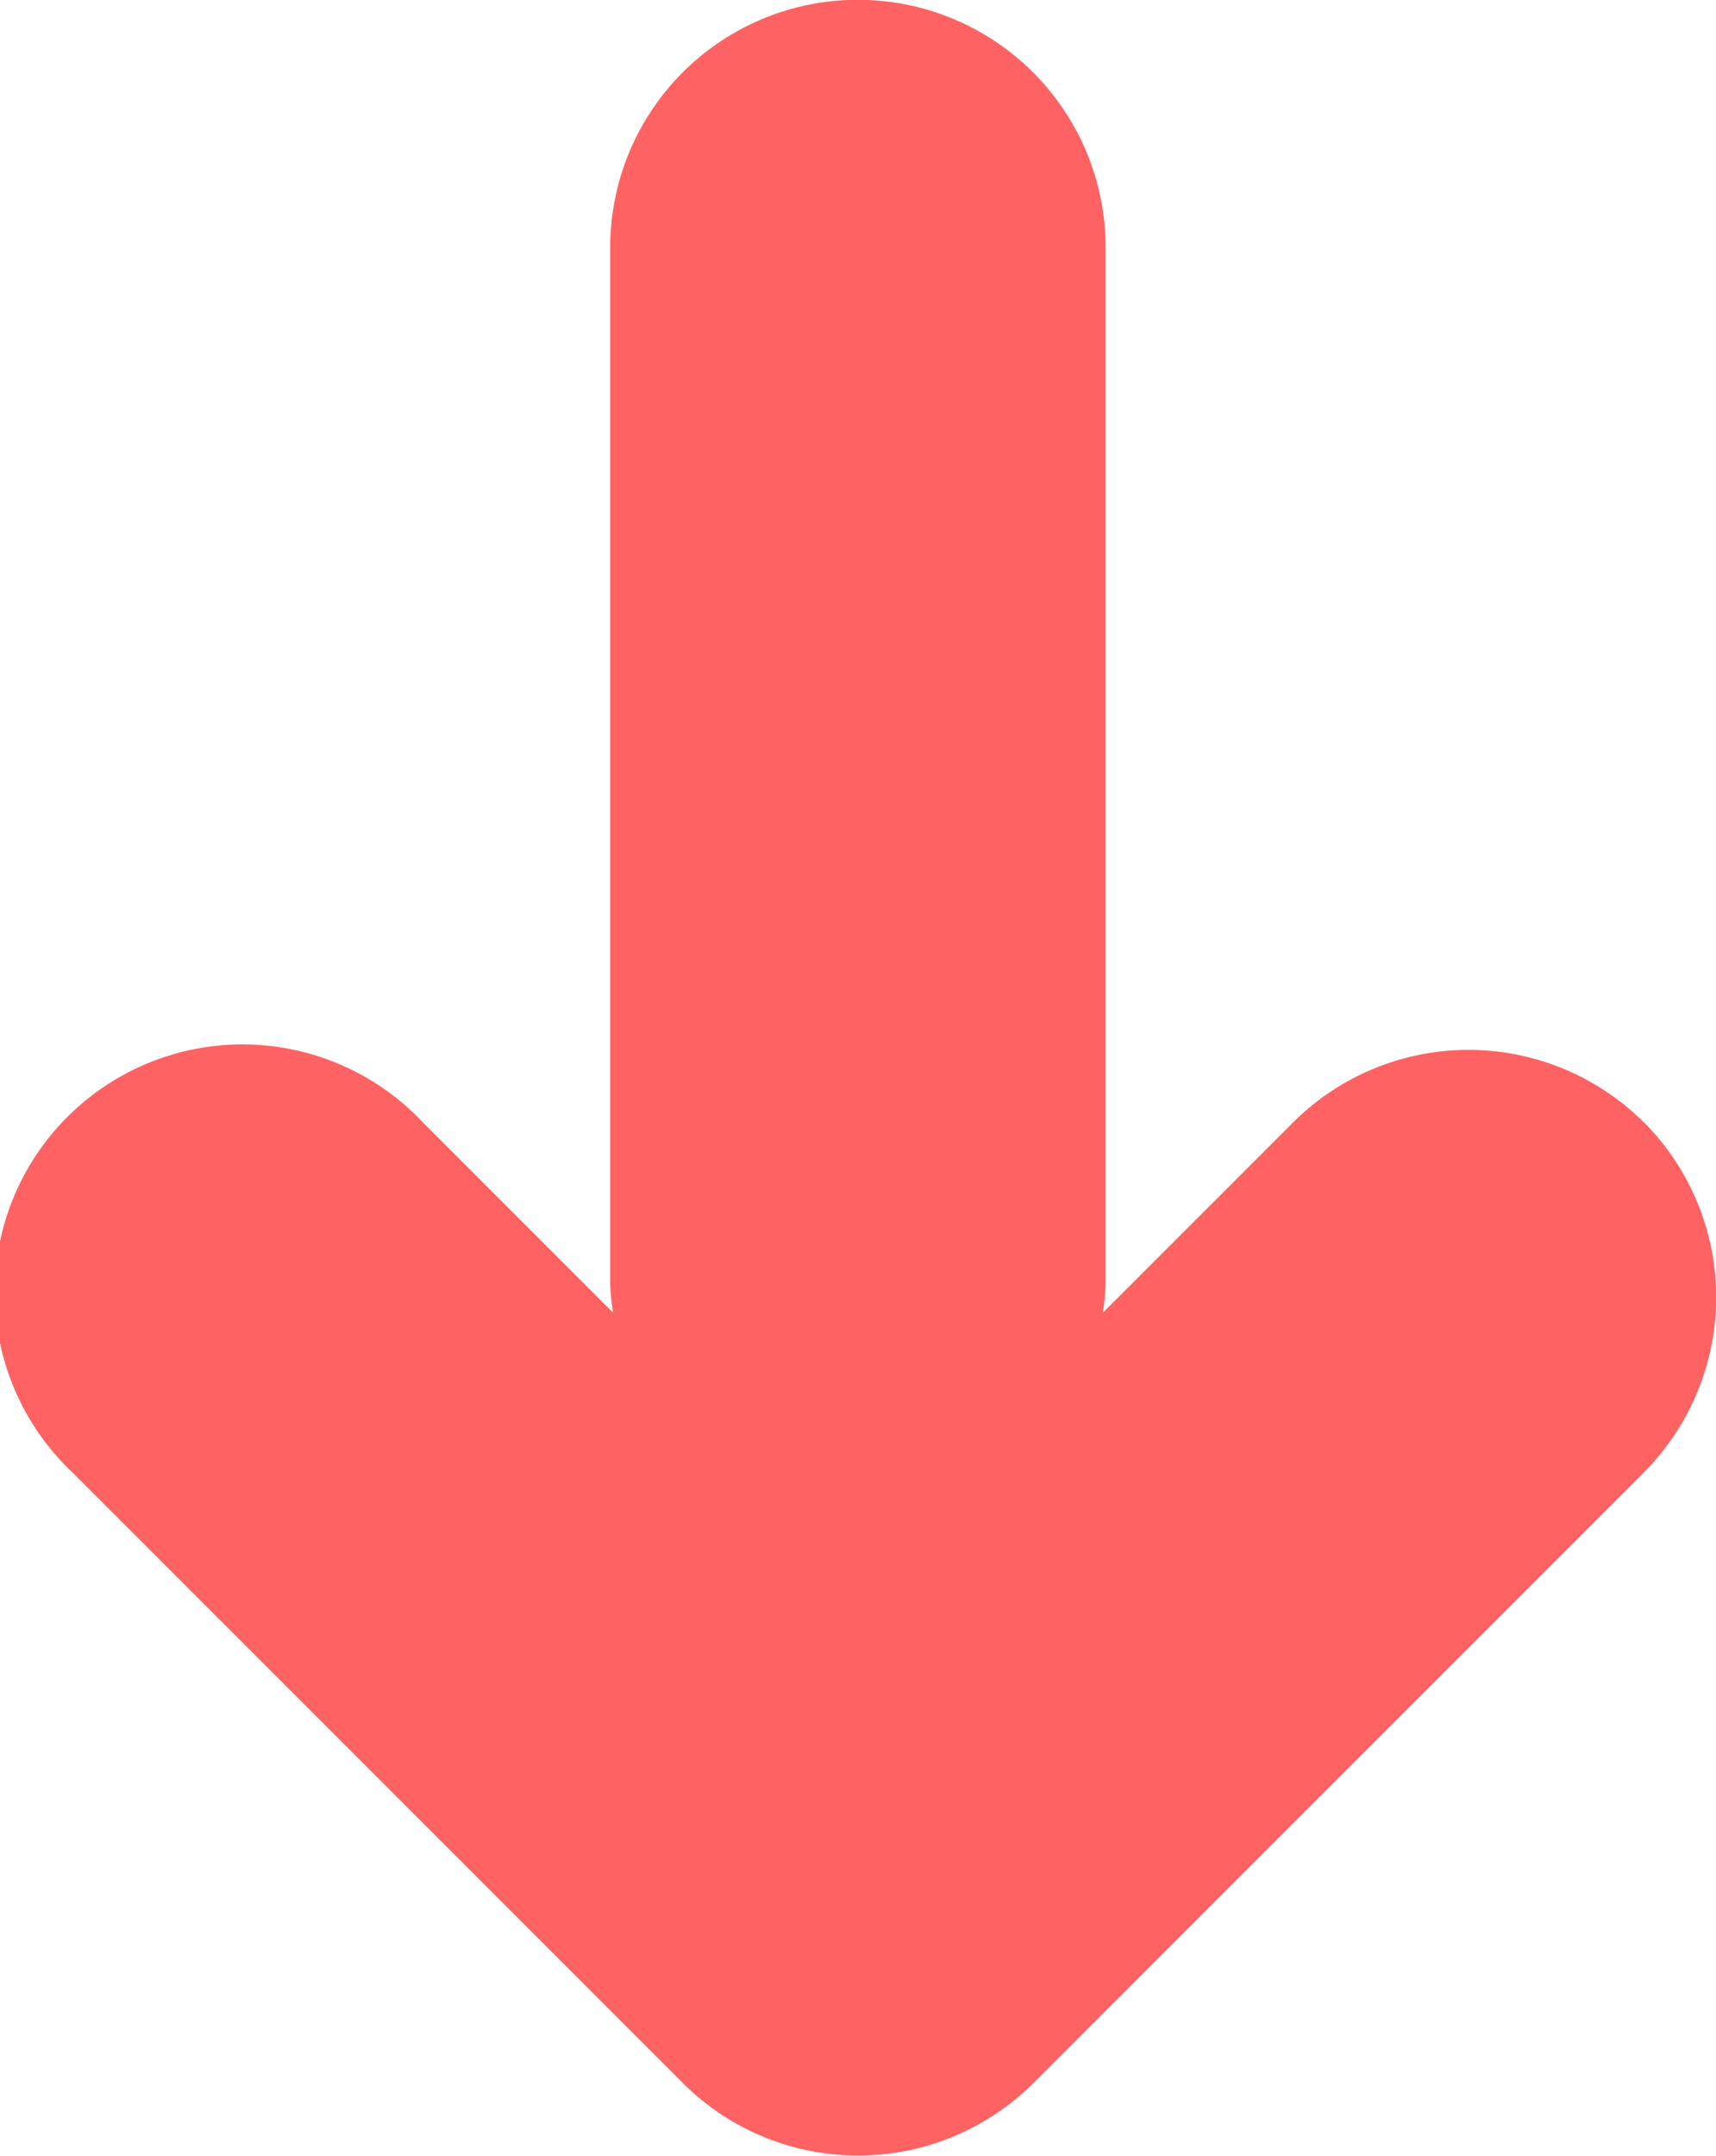 <svg xmlns="http://www.w3.org/2000/svg" width="8.659" height="10.874" viewBox="0 0 8.659 10.874">
  <path id="Path_38" data-name="Path 38" d="M8.293,5.662a1.253,1.253,0,0,0-1.768,0l-.961.961a1.265,1.265,0,0,0,.014-.144V1.25a1.249,1.249,0,0,0-2.5,0V6.479a1.209,1.209,0,0,0,.015.144l-.961-.961A1.25,1.25,0,1,0,.365,7.429l3.08,3.08a1.252,1.252,0,0,0,1.768,0l3.08-3.08a1.251,1.251,0,0,0,0-1.768" transform="translate(0.001 -0.001)" fill="#ff6262"/>
</svg>
